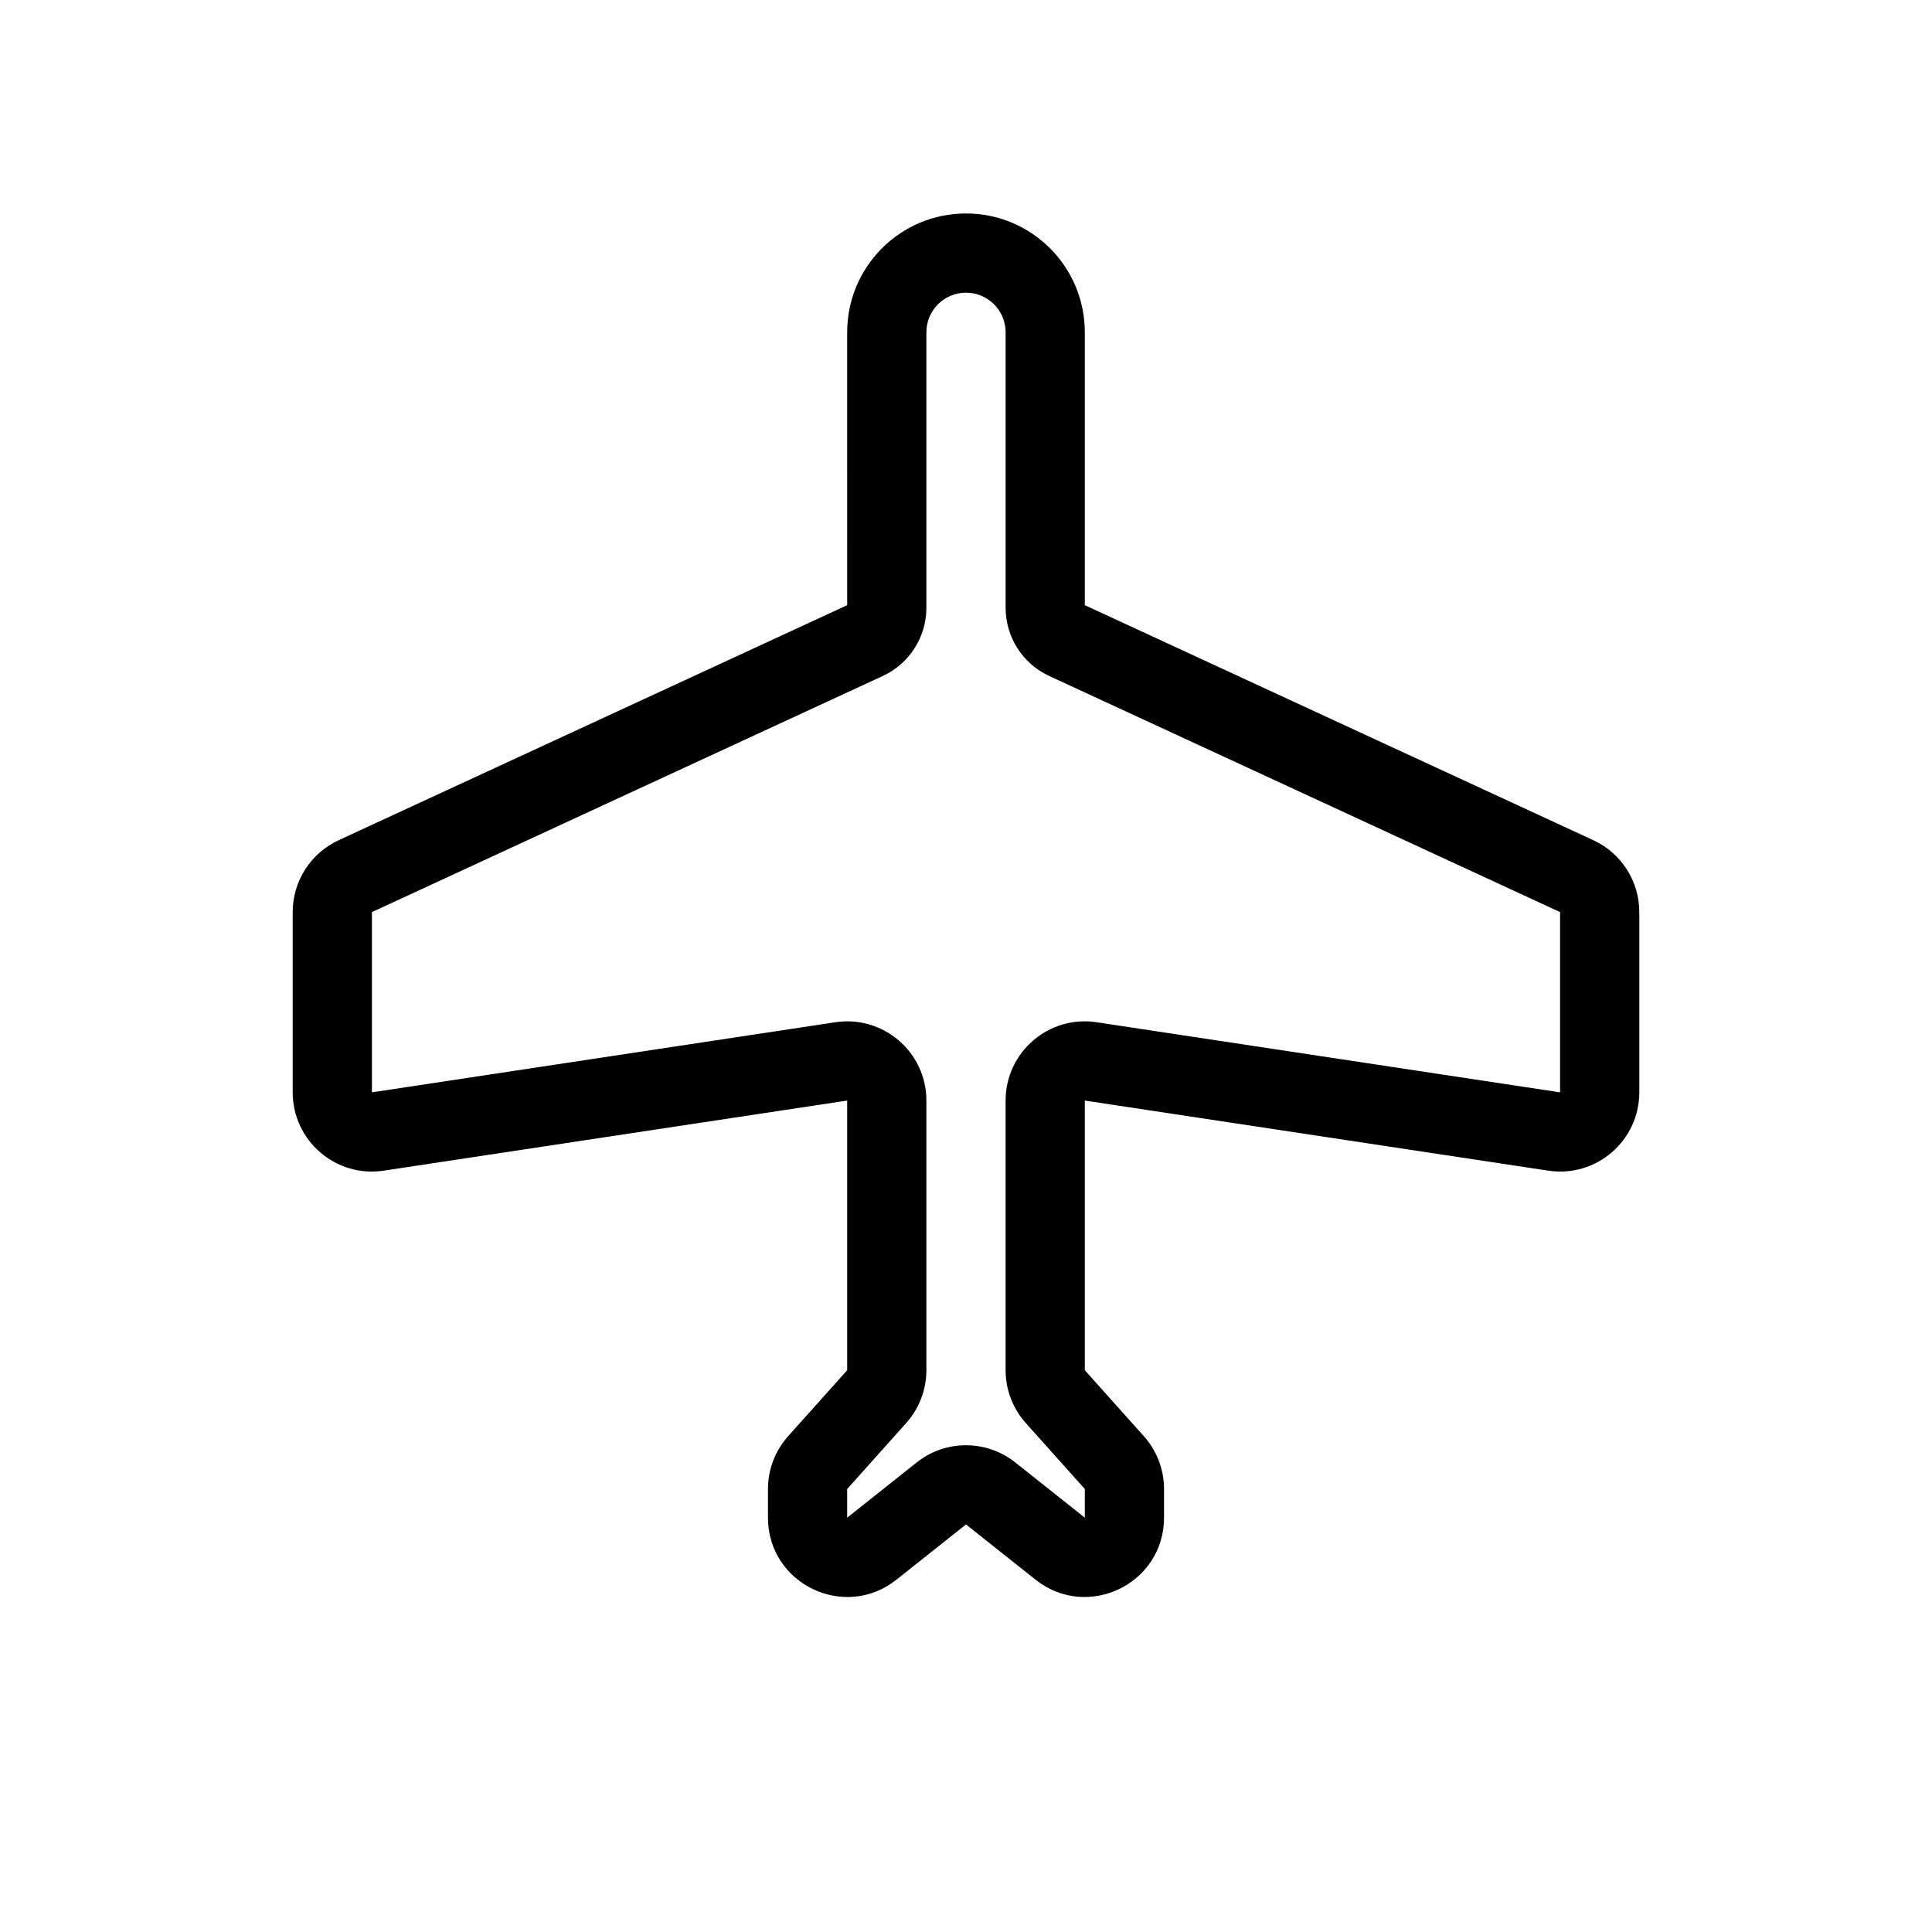 <?xml version="1.0" encoding="UTF-8"?>
<!-- Uploaded to: SVG Repo, www.svgrepo.com, Generator: SVG Repo Mixer Tools -->
<svg fill="#000000" width="800px" height="800px" version="1.1" viewBox="144 144 512 512" xmlns="http://www.w3.org/2000/svg">
 <path d="m368.51 232.06c0-17.391 14.098-31.488 31.488-31.488 17.387 0 31.488 14.098 31.488 31.488v72.316l134.76 62.285c7.43 3.434 12.184 10.871 12.184 19.055v47.766c0 12.844-11.43 22.676-24.133 20.754l-122.81-18.574v71.461l15.641 17.48c3.445 3.852 5.352 8.836 5.352 14v7.594c0 17.566-20.289 27.363-34.047 16.438l-18.434-14.641-18.434 14.641c-13.758 10.926-34.047 1.129-34.047-16.438v-7.594c0-5.164 1.902-10.148 5.348-14l15.645-17.48v-71.461l-122.81 18.574c-12.703 1.922-24.133-7.91-24.133-20.754v-47.766c0-8.184 4.754-15.621 12.184-19.055l134.76-62.285zm31.488-10.496c-5.797 0-10.496 4.699-10.496 10.496v73.016c0 7.758-4.512 14.809-11.551 18.062l-135.39 62.578v47.766l122.81-18.578c12.699-1.922 24.133 7.914 24.133 20.758v71.461c0 5.164-1.906 10.145-5.352 13.996l-15.641 17.484v7.594l18.434-14.641c7.644-6.07 18.461-6.07 26.109 0l18.434 14.641v-7.594l-15.645-17.484c-3.445-3.852-5.348-8.832-5.348-13.996v-71.461c0-12.844 11.43-22.68 24.133-20.758l122.81 18.578v-47.766l-135.39-62.578c-7.039-3.254-11.547-10.305-11.547-18.062v-73.016c0-5.797-4.703-10.496-10.496-10.496z" fill-rule="evenodd"/>
</svg>